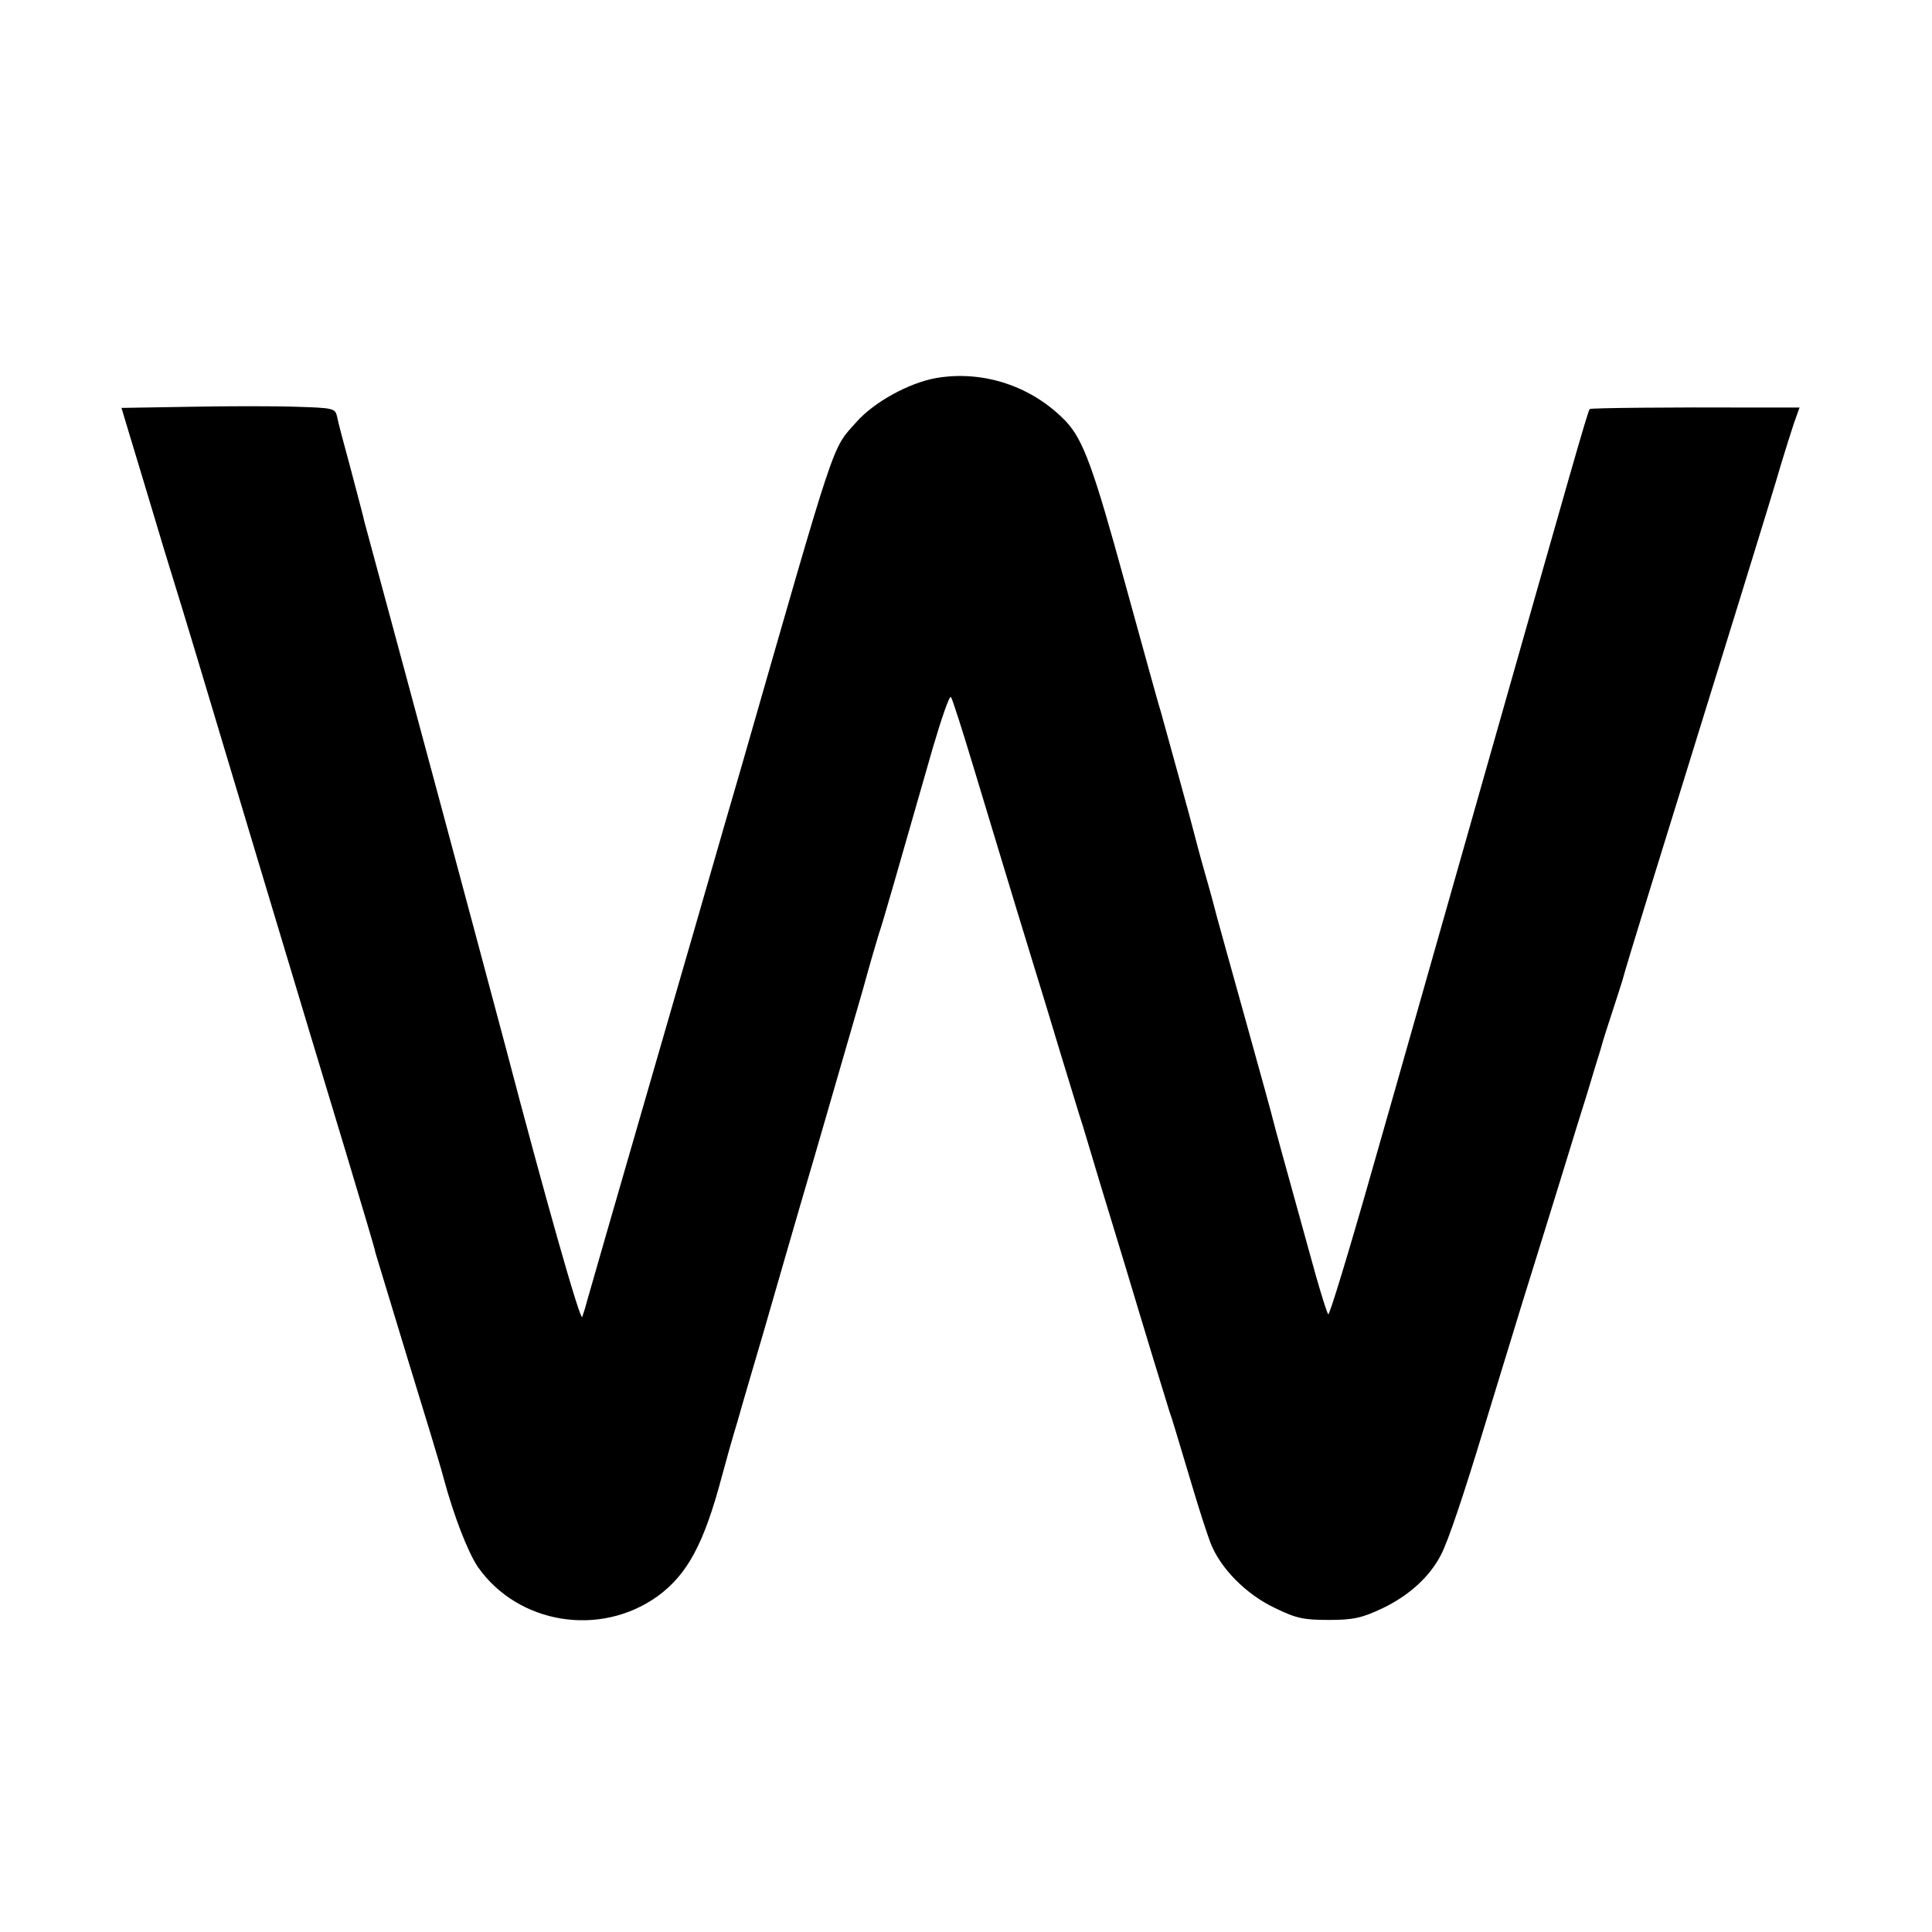 <?xml version="1.0" standalone="no"?>
<!DOCTYPE svg PUBLIC "-//W3C//DTD SVG 20010904//EN"
 "http://www.w3.org/TR/2001/REC-SVG-20010904/DTD/svg10.dtd">
<svg version="1.0" xmlns="http://www.w3.org/2000/svg"
 width="512pt" height="512pt" viewBox="0 0 512 512"
 preserveAspectRatio="xMidYMid meet">
<g transform="translate(0,512) scale(0.1,-0.1)"
fill="#000000" stroke="none">
<path d="M2480 4118 c-72 -13 -164 -64 -210 -116 -67 -75 -50 -26 -306 -917
-53 -181 -124 -430 -160 -553 -202 -698 -237 -820 -246 -852 -5 -19 -12 -42
-15 -50 -5 -14 -101 326 -203 715 -21 79 -124 465 -271 1010 -55 204 -102 377
-104 385 -1 8 -18 69 -35 135 -18 66 -35 130 -37 142 -5 21 -11 22 -107 25
-55 2 -183 2 -283 0 l-181 -3 8 -27 c16 -53 81 -268 106 -352 28 -90 69 -225
84 -275 5 -16 79 -264 165 -550 86 -286 190 -632 232 -770 41 -137 77 -256 78
-265 2 -8 41 -134 85 -280 45 -146 88 -287 95 -315 28 -104 65 -198 91 -237
106 -152 324 -188 477 -78 79 58 123 139 171 321 8 30 26 95 41 144 14 50 46
158 70 240 24 83 84 292 135 465 50 173 107 369 126 435 18 66 38 134 43 150
10 28 47 158 143 493 23 78 44 139 48 135 4 -5 30 -87 59 -183 51 -168 98
-325 161 -530 16 -52 48 -156 70 -230 23 -74 49 -162 60 -195 10 -33 30 -100
45 -150 15 -49 45 -148 67 -220 21 -71 55 -182 74 -245 19 -63 39 -126 43
-140 9 -26 10 -30 61 -200 17 -58 39 -125 48 -149 26 -67 94 -136 170 -172 57
-28 77 -32 144 -32 64 0 87 5 142 31 69 33 125 83 155 142 19 37 58 152 115
340 19 63 65 212 101 330 37 118 85 274 107 345 22 72 51 166 65 210 13 44 29
96 35 115 5 19 18 60 28 90 10 30 23 71 29 90 18 65 66 219 311 1010 50 162
100 324 110 360 11 36 26 84 34 108 l15 42 -122 0 c-217 1 -431 -1 -434 -4 -5
-4 -52 -171 -268 -931 -108 -379 -246 -867 -308 -1083 -61 -215 -114 -389
-117 -385 -4 5 -18 51 -33 103 -91 328 -108 391 -112 407 -2 10 -36 133 -75
273 -39 140 -73 262 -75 270 -2 8 -15 58 -30 110 -15 52 -28 102 -30 110 -5
22 -73 267 -89 325 -9 28 -51 183 -96 345 -82 299 -109 373 -154 422 -89 94
-220 138 -346 116z"/>
</g>
</svg>
